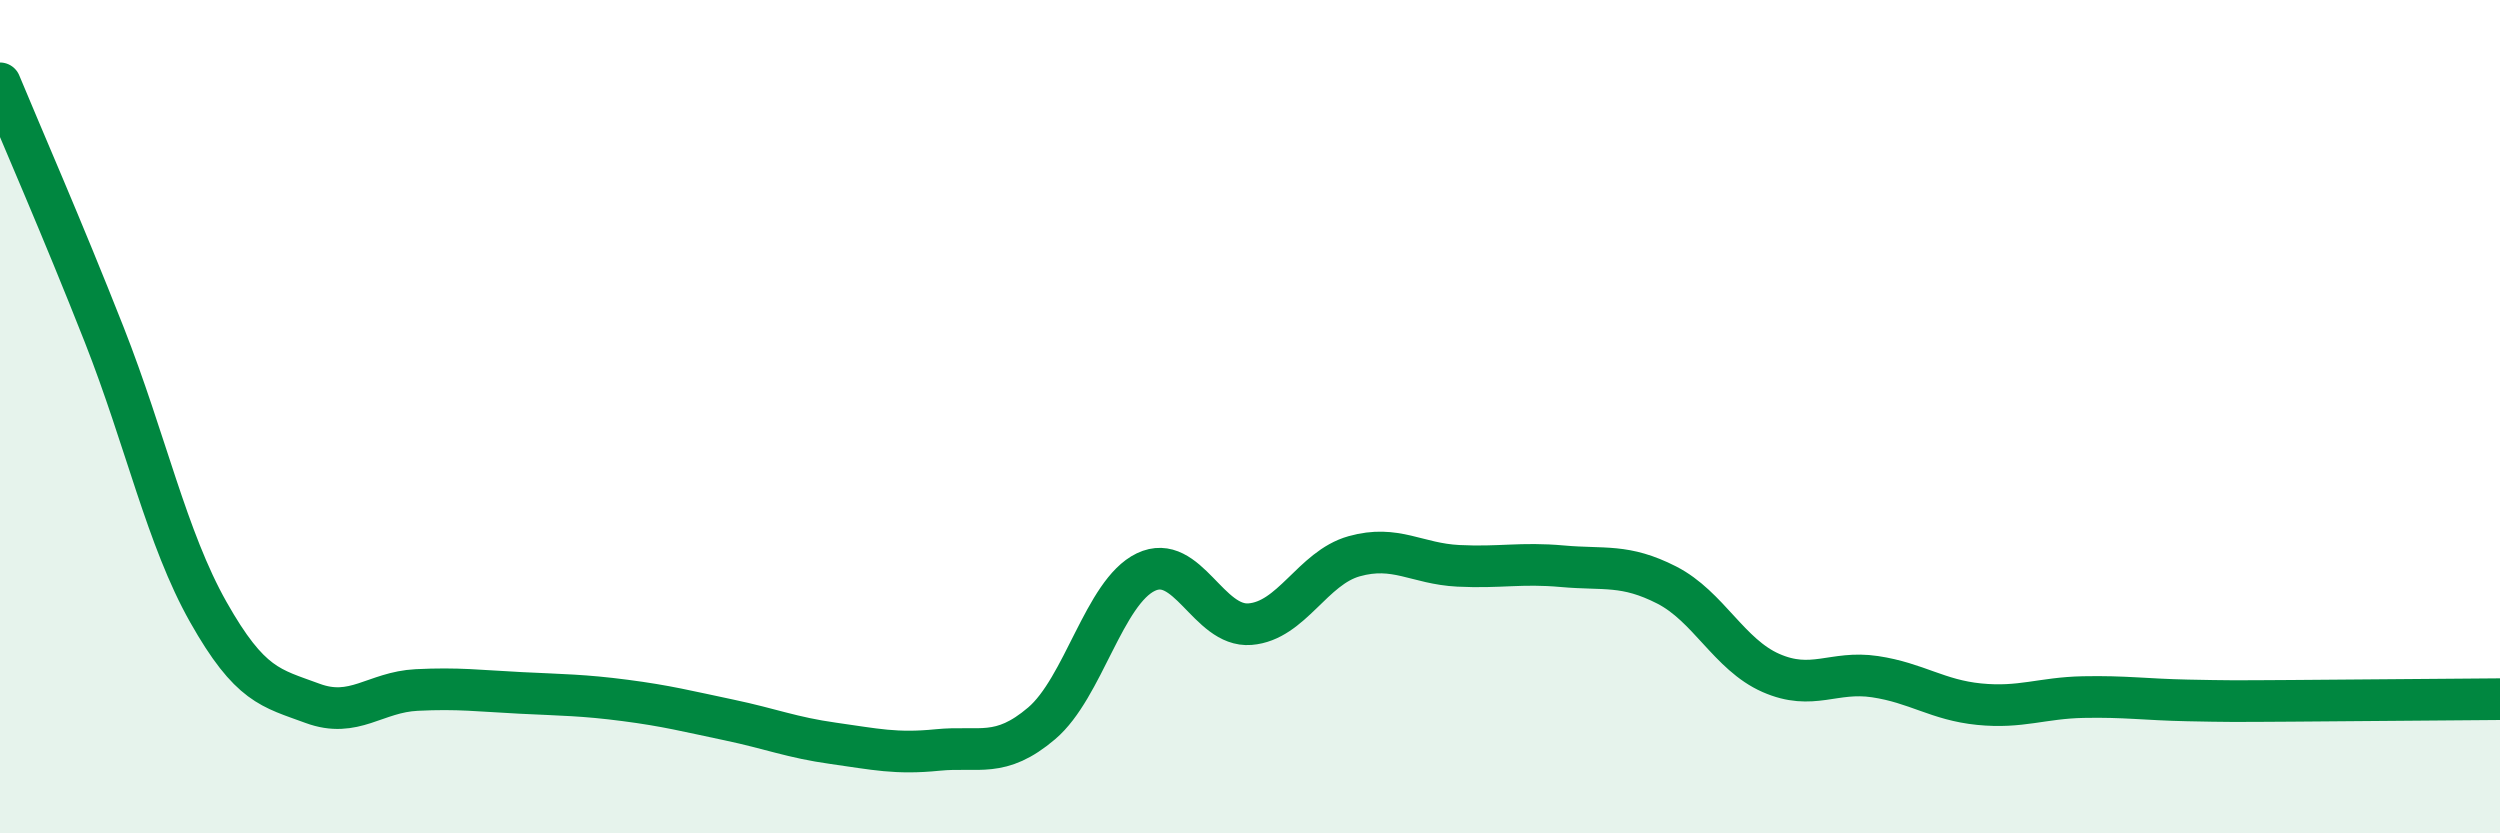 
    <svg width="60" height="20" viewBox="0 0 60 20" xmlns="http://www.w3.org/2000/svg">
      <path
        d="M 0,2 C 0.5,3.21 1.5,5.49 2.5,8.03 C 3.5,10.57 4,12.92 5,14.69 C 6,16.46 6.5,16.51 7.5,16.88 C 8.5,17.25 9,16.61 10,16.56 C 11,16.51 11.5,16.58 12.5,16.63 C 13.5,16.68 14,16.68 15,16.81 C 16,16.94 16.5,17.07 17.5,17.28 C 18.5,17.49 19,17.7 20,17.84 C 21,17.98 21.5,18.1 22.5,18 C 23.5,17.9 24,18.21 25,17.36 C 26,16.51 26.5,14.21 27.5,13.73 C 28.5,13.25 29,15.06 30,14.98 C 31,14.9 31.5,13.63 32.5,13.35 C 33.5,13.07 34,13.53 35,13.58 C 36,13.63 36.5,13.5 37.5,13.59 C 38.5,13.68 39,13.53 40,14.04 C 41,14.55 41.5,15.71 42.5,16.15 C 43.5,16.59 44,16.09 45,16.24 C 46,16.39 46.5,16.8 47.5,16.9 C 48.5,17 49,16.75 50,16.73 C 51,16.71 51.5,16.79 52.5,16.81 C 53.5,16.83 53.5,16.83 55,16.82 C 56.5,16.81 59,16.79 60,16.78L60 20L0 20Z"
        fill="#008740"
        opacity="0.1"
        stroke-linecap="round"
        stroke-linejoin="round"
      />
      <path
        d="M 0,2 C 0.5,3.21 1.5,5.49 2.5,8.03 C 3.5,10.57 4,12.92 5,14.69 C 6,16.46 6.5,16.51 7.5,16.88 C 8.5,17.25 9,16.61 10,16.56 C 11,16.51 11.5,16.58 12.5,16.63 C 13.5,16.68 14,16.68 15,16.81 C 16,16.94 16.5,17.07 17.5,17.28 C 18.5,17.49 19,17.7 20,17.84 C 21,17.98 21.5,18.1 22.5,18 C 23.5,17.9 24,18.21 25,17.36 C 26,16.51 26.5,14.21 27.5,13.73 C 28.5,13.25 29,15.06 30,14.98 C 31,14.9 31.5,13.63 32.5,13.35 C 33.5,13.07 34,13.53 35,13.58 C 36,13.63 36.5,13.5 37.5,13.59 C 38.5,13.68 39,13.53 40,14.04 C 41,14.55 41.5,15.71 42.5,16.15 C 43.5,16.59 44,16.09 45,16.24 C 46,16.39 46.5,16.8 47.5,16.9 C 48.5,17 49,16.75 50,16.73 C 51,16.71 51.5,16.79 52.5,16.81 C 53.5,16.83 53.5,16.83 55,16.82 C 56.5,16.81 59,16.79 60,16.78"
        stroke="#008740"
        stroke-width="1"
        fill="none"
        stroke-linecap="round"
        stroke-linejoin="round"
      />
    </svg>
  